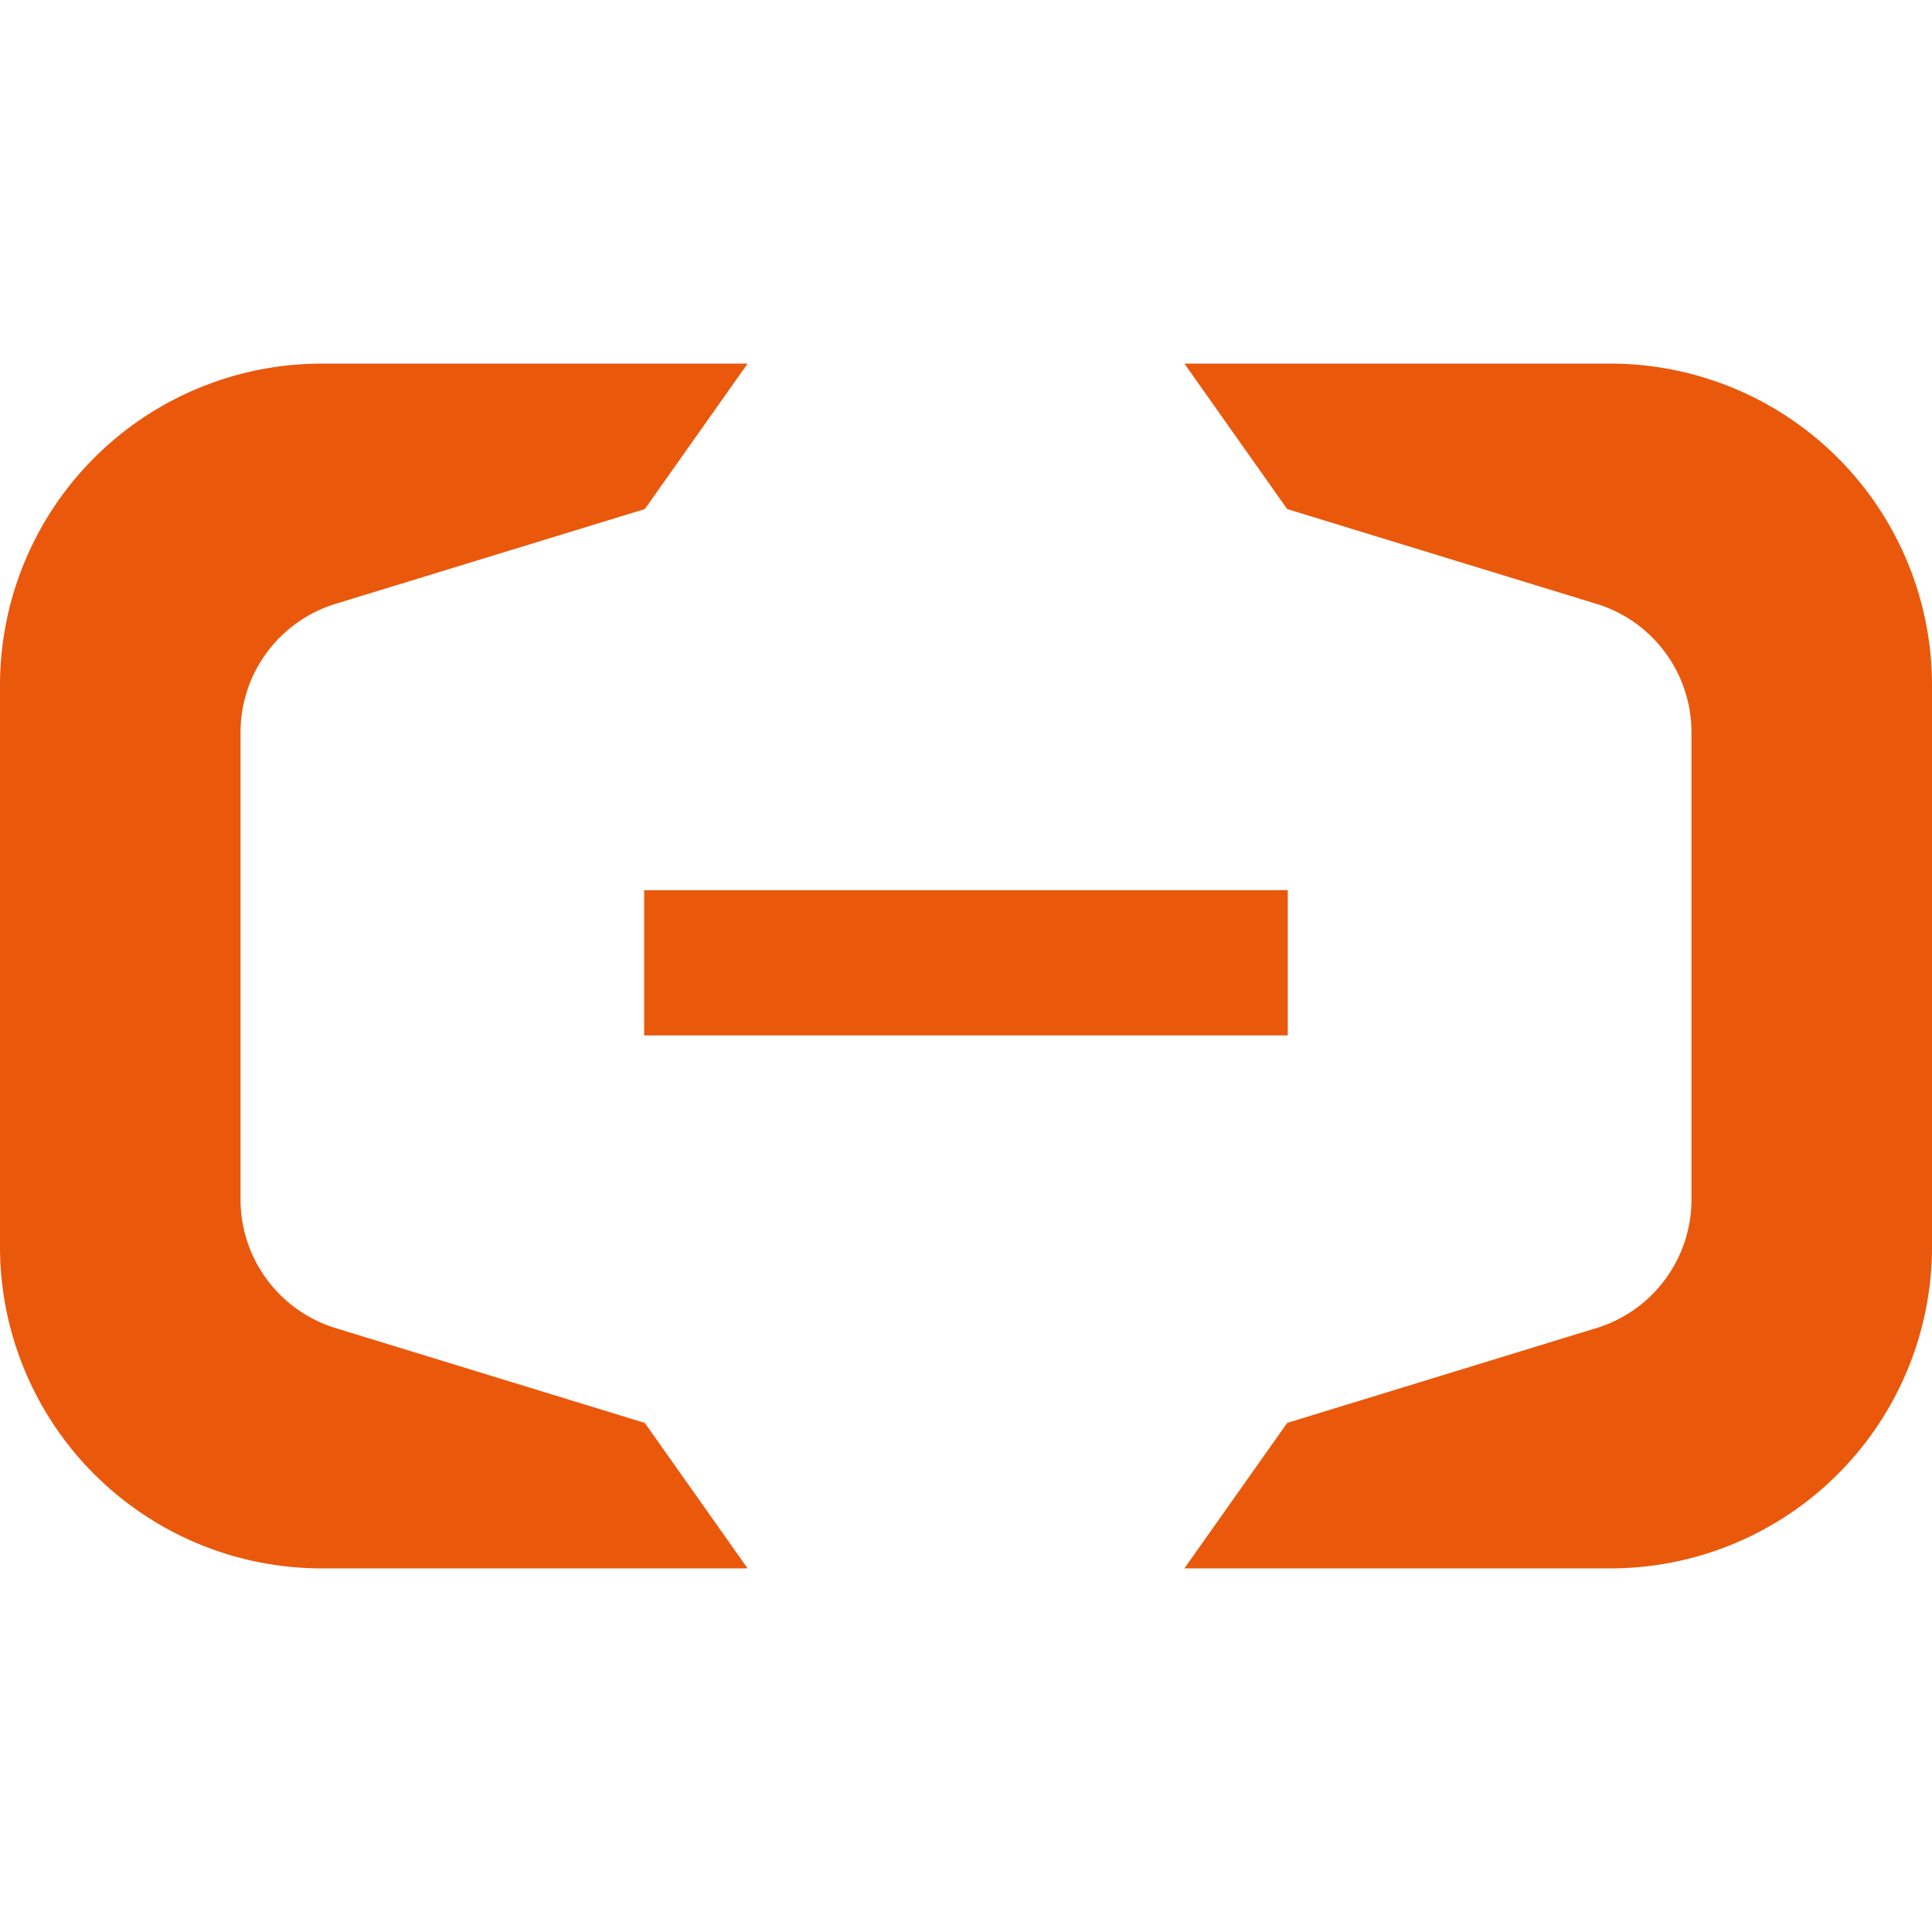<svg xmlns="http://www.w3.org/2000/svg" width="36" height="36" viewBox="0 0 24 24"><path fill="#ea580c" d="M3.996 4.517h5.291L8.01 6.324L4.153 7.506a1.67 1.67 0 0 0-1.165 1.601v5.786a1.67 1.67 0 0 0 1.165 1.6l3.857 1.183l1.277 1.807H3.996A3.996 3.996 0 0 1 0 15.487V8.513a3.996 3.996 0 0 1 3.996-3.996m16.008 0h-5.291l1.277 1.807l3.857 1.182c.715.227 1.17.889 1.165 1.601v5.786a1.67 1.67 0 0 1-1.165 1.6l-3.857 1.183l-1.277 1.807h5.291A3.996 3.996 0 0 0 24 15.487V8.513a3.996 3.996 0 0 0-3.996-3.996m-4.007 8.345H8.002v-1.804h7.995Z"/></svg>